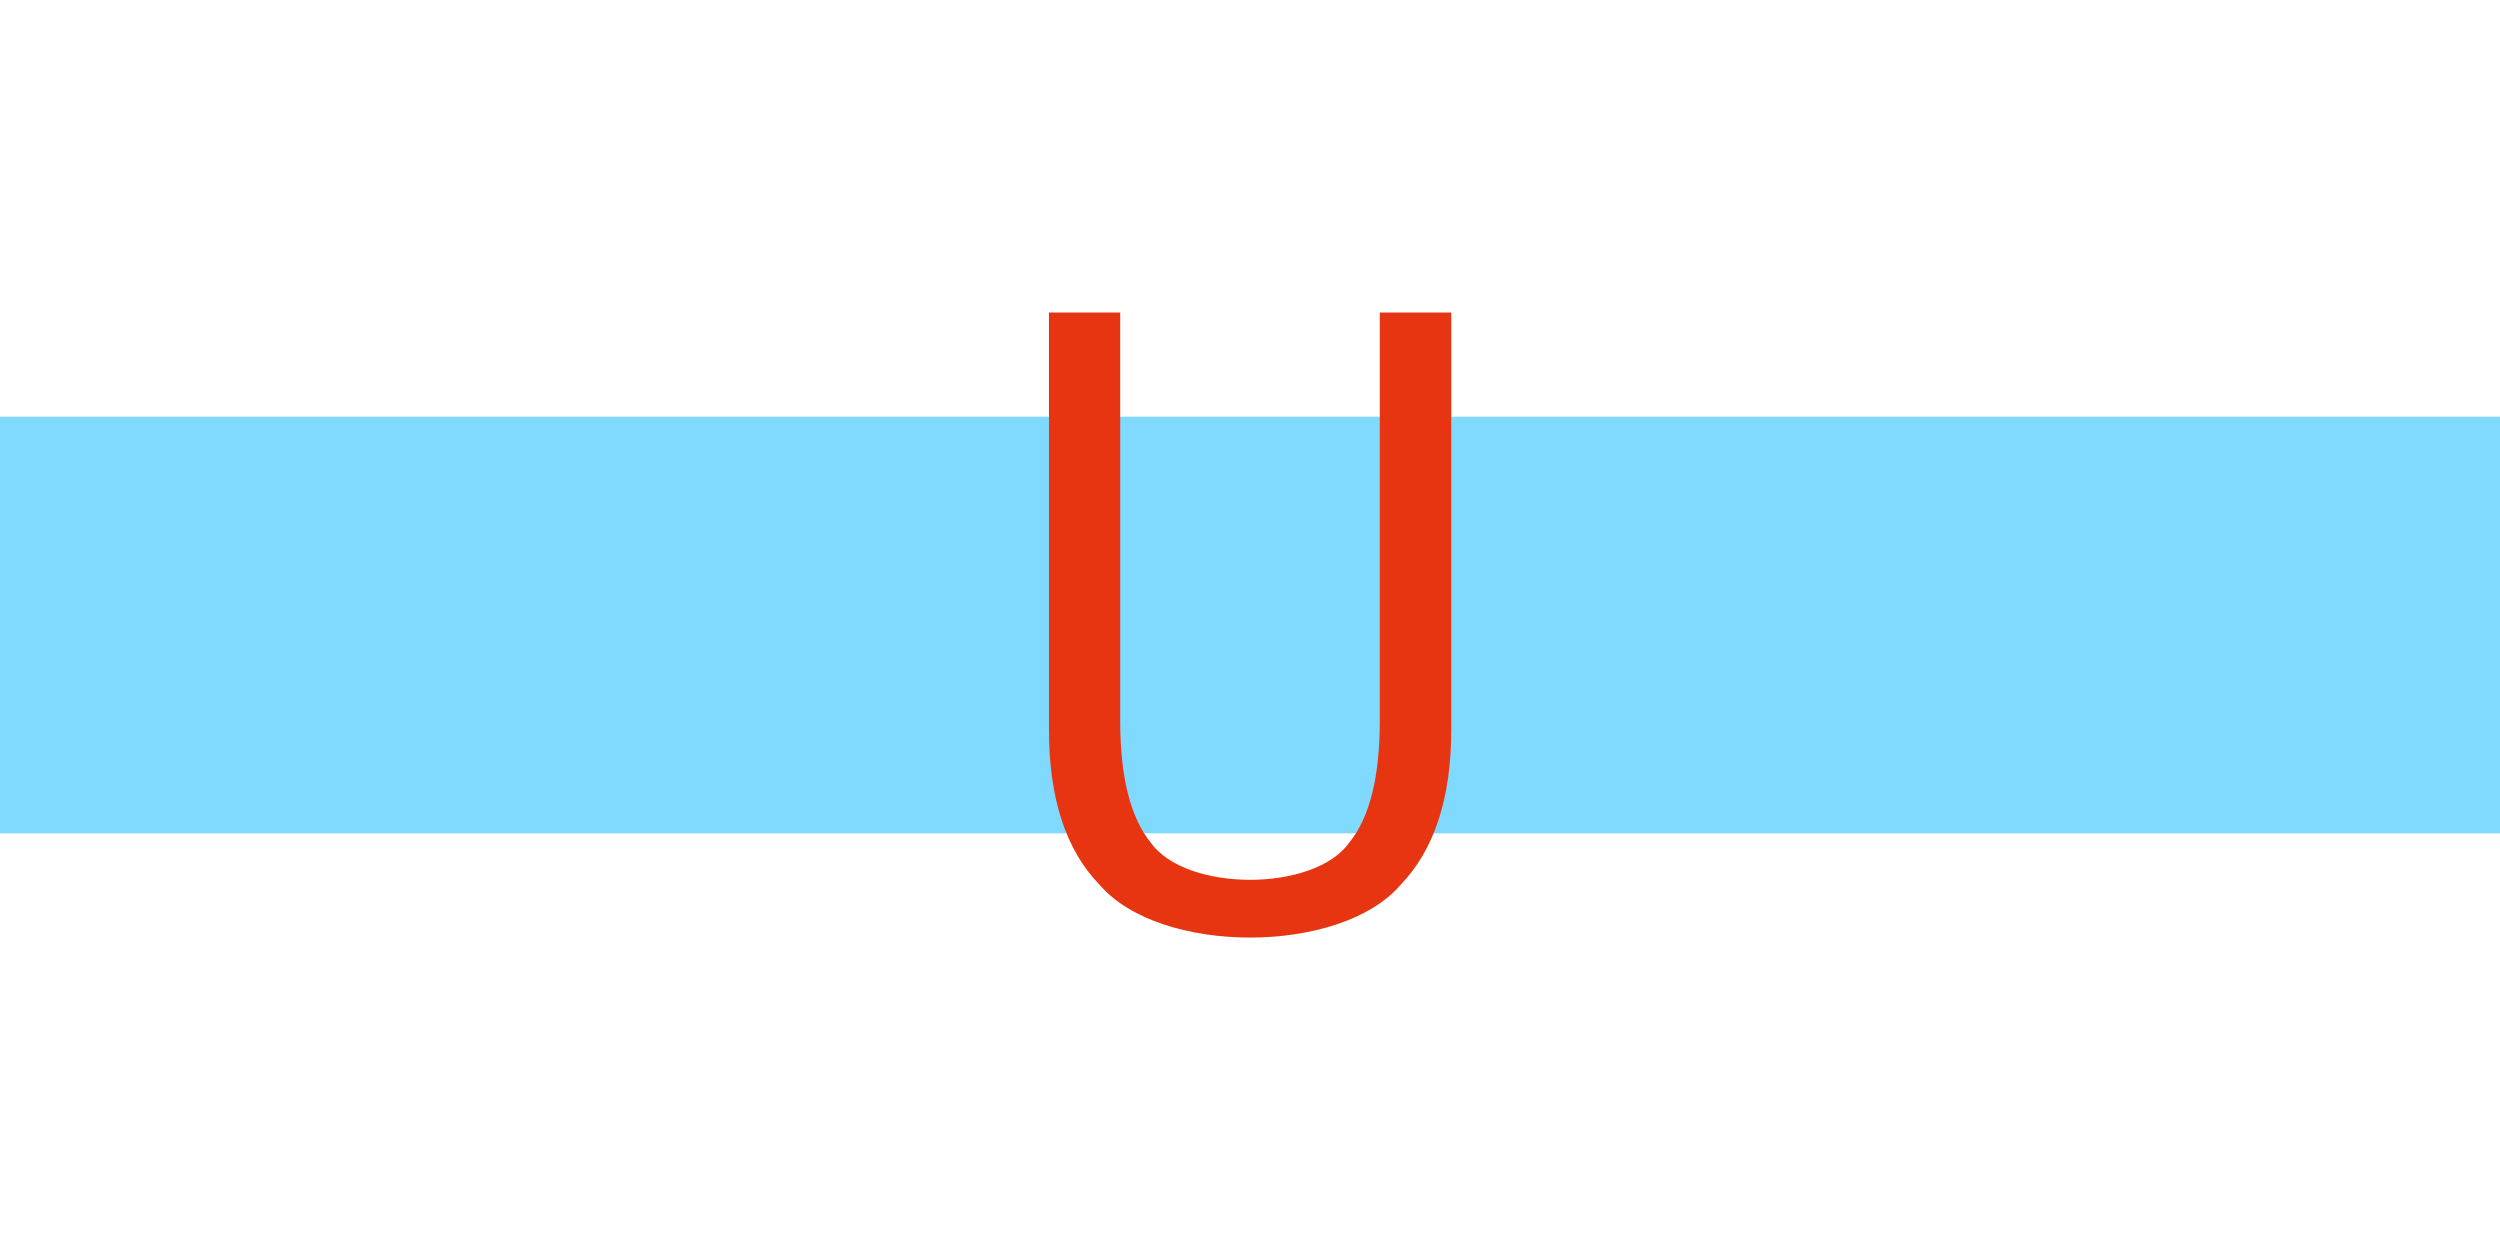 <?xml version="1.0" encoding="UTF-8"?><svg xmlns="http://www.w3.org/2000/svg" version="1.1" viewBox="0 0 120 60">
  <path fill="#fff" d="M0 0h120v60H0z"/>
  <path fill="#80D9FF" d="M0 20h120v20H0z"/>
  <path fill="#E83511" d="M50.34 15h3.43v19.61c0 2.7.5 4.65 1.47 5.84 1.68 2.37 7.83 2.38 9.52 0 .98-1.2 1.47-3.14 1.47-5.84V15h3.43v20.03c0 3.3-.82 5.77-2.44 7.45-2.9 3.37-11.55 3.36-14.43 0-1.63-1.67-2.44-4.16-2.44-7.45V15Z"/></svg>